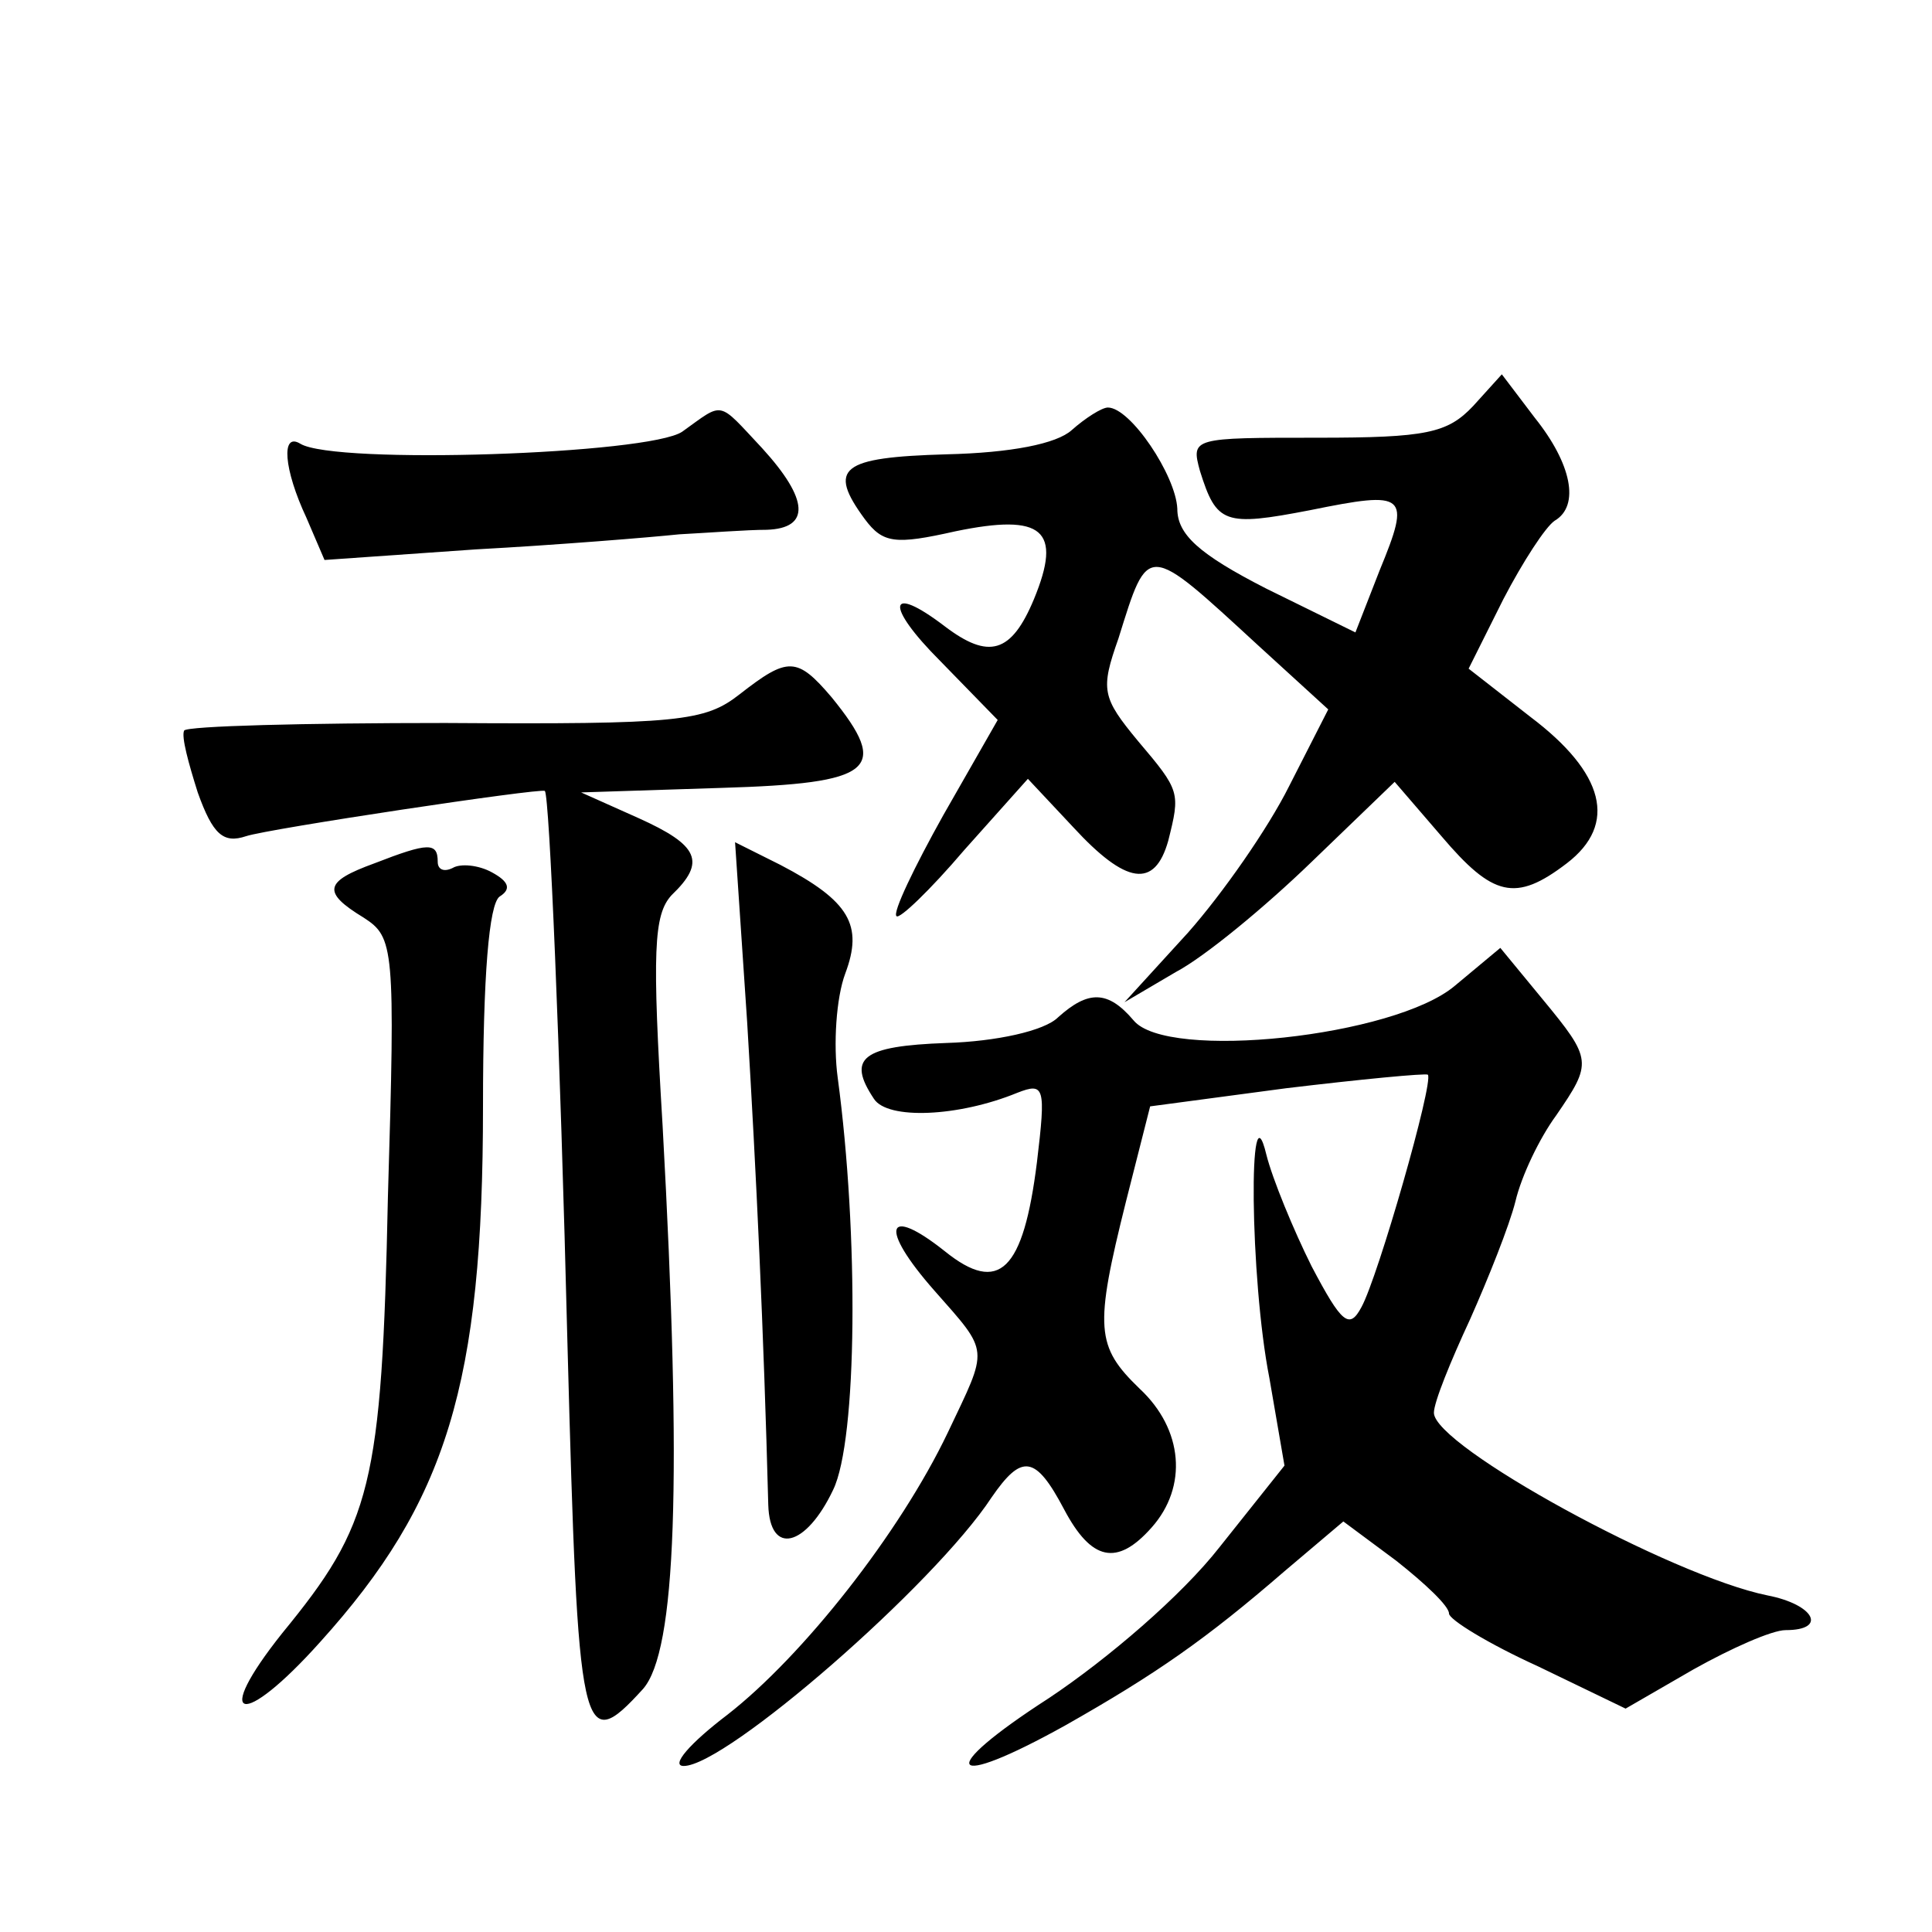 <?xml version="1.0" standalone="no"?>
<!DOCTYPE svg PUBLIC "-//W3C//DTD SVG 20010904//EN"
 "http://www.w3.org/TR/2001/REC-SVG-20010904/DTD/svg10.dtd">
<svg version="1.0" xmlns="http://www.w3.org/2000/svg"
 width="128pt" height="128pt" viewBox="0 0 128 128"
 preserveAspectRatio="xMidYMid meet">
<g transform="translate(0,128) scale(0.1,-0.1)"
fill="#0" stroke="none">
<path d="M976 1011 c-17 -18 -31 -21 -103 -21 -83 0 -84 0 -78 -22 11 -35 16 -37
73 -26 64 13 67 11 46 -40 l-16 -41 -59 29 c-45 23 -59 36 -59 53 -1 22 -31 67
-46 67 -4 0 -15 -7 -24 -15 -10 -9 -40 -15 -83 -16 -70 -2 -79 -9 -54 -43 12 -16
20 -17 60 -8 58 12 71 1 52 -45 -15 -36 -30 -40 -59 -18 -38 29 -40 14 -3 -23 l38
-39 -36 -63 c-19 -34 -34 -65 -31 -67 2 -2 22 17 45 44 l42 47 30 -32 c35 -38 54
-41 63 -9 8 32 8 33 -20 66 -24 29 -25 34 -13 68 20 64 18 64 93 -5 l46 -42 -26
-51 c-14 -28 -44 -71 -67 -97 l-42 -46 34 20 c19 10 59 43 90 73 l55 53 31 -36
c34 -40 49 -44 83 -18 34 26 25 60 -24 97 l-41 32 23 46 c13 25 28 48 34 52 17
10 11 38 -13 68 l-22 29 -19 -21z M452 994 c-22 -15 -230 -22 -253 -8 -13 8 -11
-17 4 -49 l12 -28 100 7 c55 3 116 8 135 10 19 1 45 3 58 3 29 1 28 20 -3 54 -30
32 -25 31 -53 11z M490 820 c-23 -18 -40 -20 -195 -19 -93 0 -171 -2 -173 -5 -2
-4 3 -22 9 -41 10 -28 17 -34 32 -29 15 5 195 32 198 30 3 -4 10 -166 15 -368 7
-261 9 -272 50 -227 22 25 26 137 13 373 -7 116 -6 140 6 153 23 22 18 33 -22 51
l-38 17 93 3 c101 3 112 12 73 60 -23 27 -29 27 -61 2z M248 708 c-33 -12 -35 -19
-7 -36 20 -13 21 -19 16 -185 -4 -192 -11 -217 -70 -289 -47 -59 -27 -64 25 -6
84 93 108 171 108 355 0 87 4 134 11 139 8 5 6 10 -5 16 -9 5 -21 6 -26 3 -6 -3
-10 -1 -10 4 0 13 -6 13 -42 -1z M495 603 c6 -99 11 -205 14 -320 1 -34 25 -28
43 10 16 33 17 169 3 273 -3 22 -1 53 5 69 12 32 3 48 -43 72 l-30 15 8 -119z M964
627 c-40 -34 -191 -50 -213 -23 -17 20 -30 20 -50 2 -9 -9 -41 -16 -74 -17 -56
-2 -66 -10 -48 -37 9 -14 56 -12 95 4 18 7 19 4 13 -46 -9 -72 -25 -88 -61 -59
-39 31 -44 16 -7 -26 37 -42 36 -37 9 -94 -32 -67 -96 -148 -146 -187 -25 -19 -38
-34 -29 -34 28 0 166 120 204 178 20 29 29 28 48 -8 18 -34 35 -38 58 -12 24 27
21 65 -8 92 -29 28 -30 40 -9 124 l16 63 90 12 c50 6 92 10 94 9 4 -5 -33 -134
-44 -154 -8 -15 -13 -11 -33 27 -12 24 -26 58 -30 74 -12 50 -11 -82 2 -148 l10
-58 -43 -54 c-25 -32 -74 -74 -113 -100 -76 -49 -68 -62 11 -18 60 34 93 57 145
102 l39 33 35 -26 c19 -15 35 -30 35 -35 0 -4 26 -20 59 -35 l58 -28 45 26 c25
14 52 26 61 26 28 0 19 17 -12 23 -64 13 -221 99 -221 121 0 7 11 34 24 62 12 27
26 62 30 78 4 17 16 42 27 57 24 35 24 37 -9 77 l-28 34 -30 -25z"/>
</g>
</svg>
